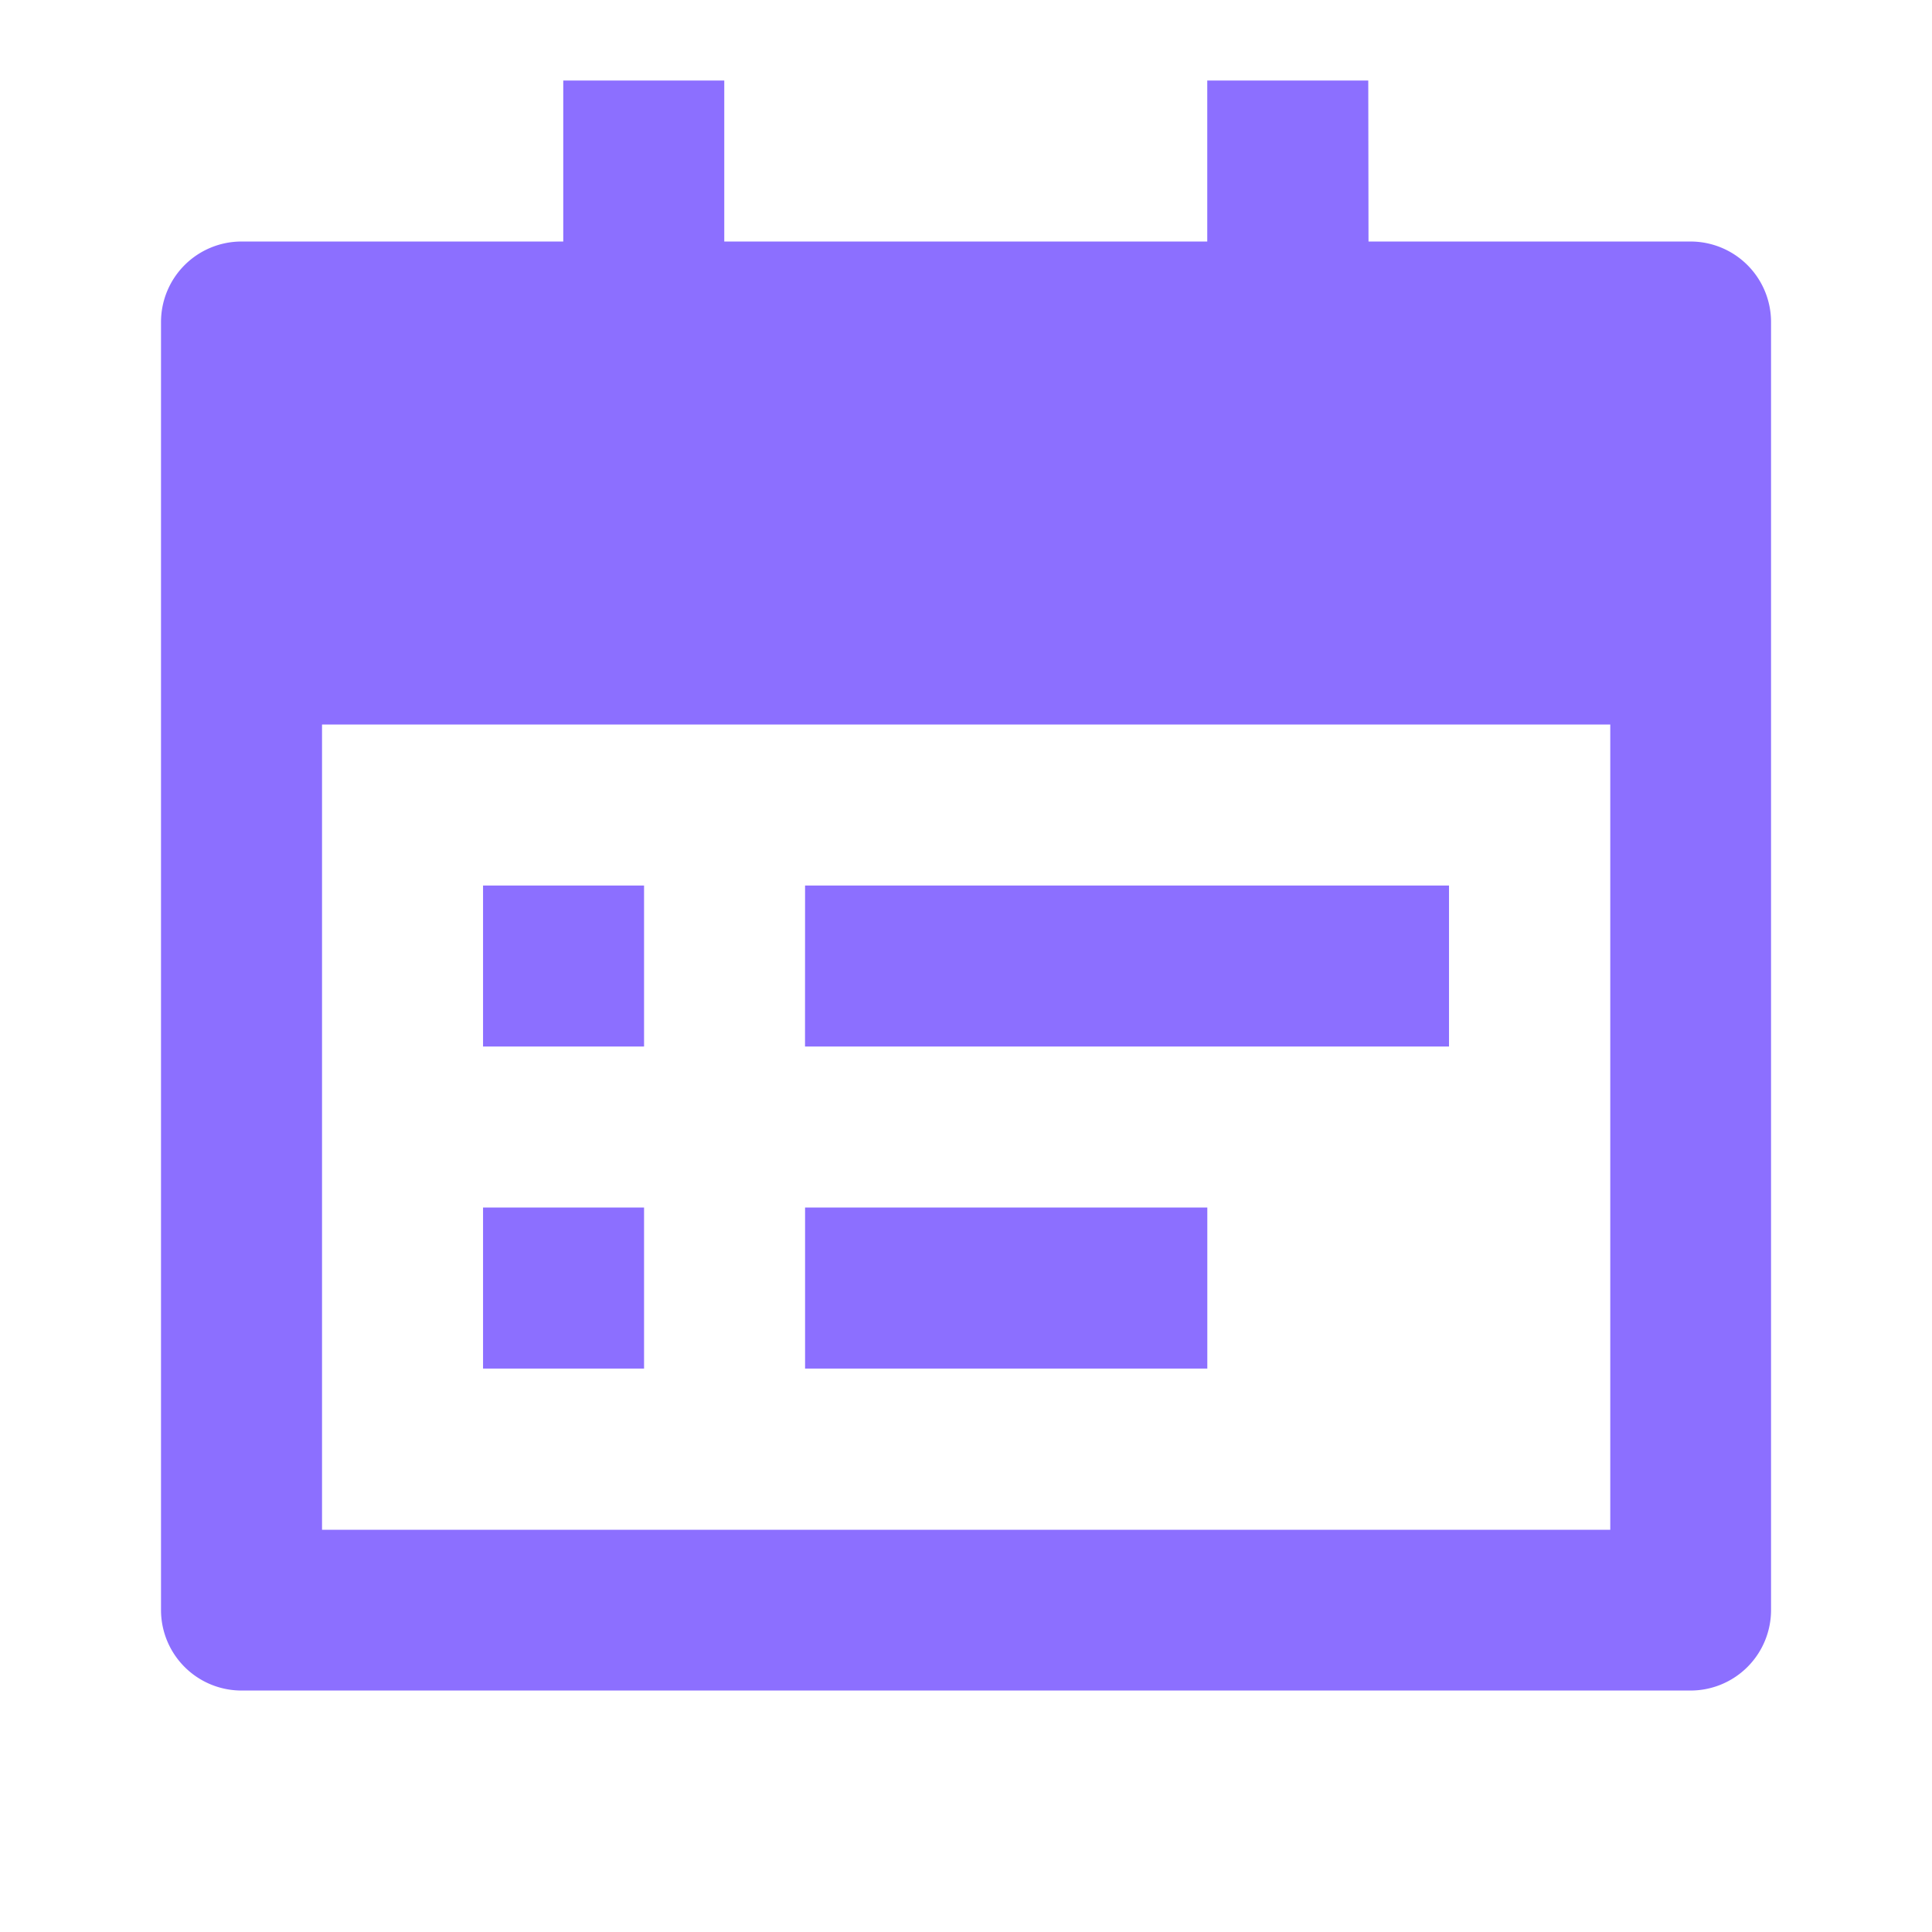 <svg xmlns="http://www.w3.org/2000/svg" width="32.661" height="32.661" viewBox="0 0 32.661 32.661">
  <g id="Groupe_191" data-name="Groupe 191" transform="translate(-1380 -1885.339)">
    <g id="Groupe_52" data-name="Groupe 52" transform="translate(1380 1885.339)">
      <path id="Tracé_85" data-name="Tracé 85" d="M0,0H32.661V32.661H0Z" fill="none"/>
      <path id="Tracé_86" data-name="Tracé 86" d="M22.413,3.722h5.444a1.361,1.361,0,0,1,1.361,1.361V26.857a1.361,1.361,0,0,1-1.361,1.361H3.361A1.361,1.361,0,0,1,2,26.857V5.083A1.361,1.361,0,0,1,3.361,3.722H8.8V1h2.722V3.722h8.165V1h2.722ZM4.722,11.887V25.5H26.5V11.887Zm2.722,2.722h2.722v2.722H7.444Zm0,5.444h2.722v2.722H7.444Zm5.444-5.444H23.774v2.722H12.887Zm0,5.444h6.8v2.722h-6.8Z" transform="translate(0.722 0.361)" fill="#8c6fff"/>
    </g>
  </g>
</svg>
